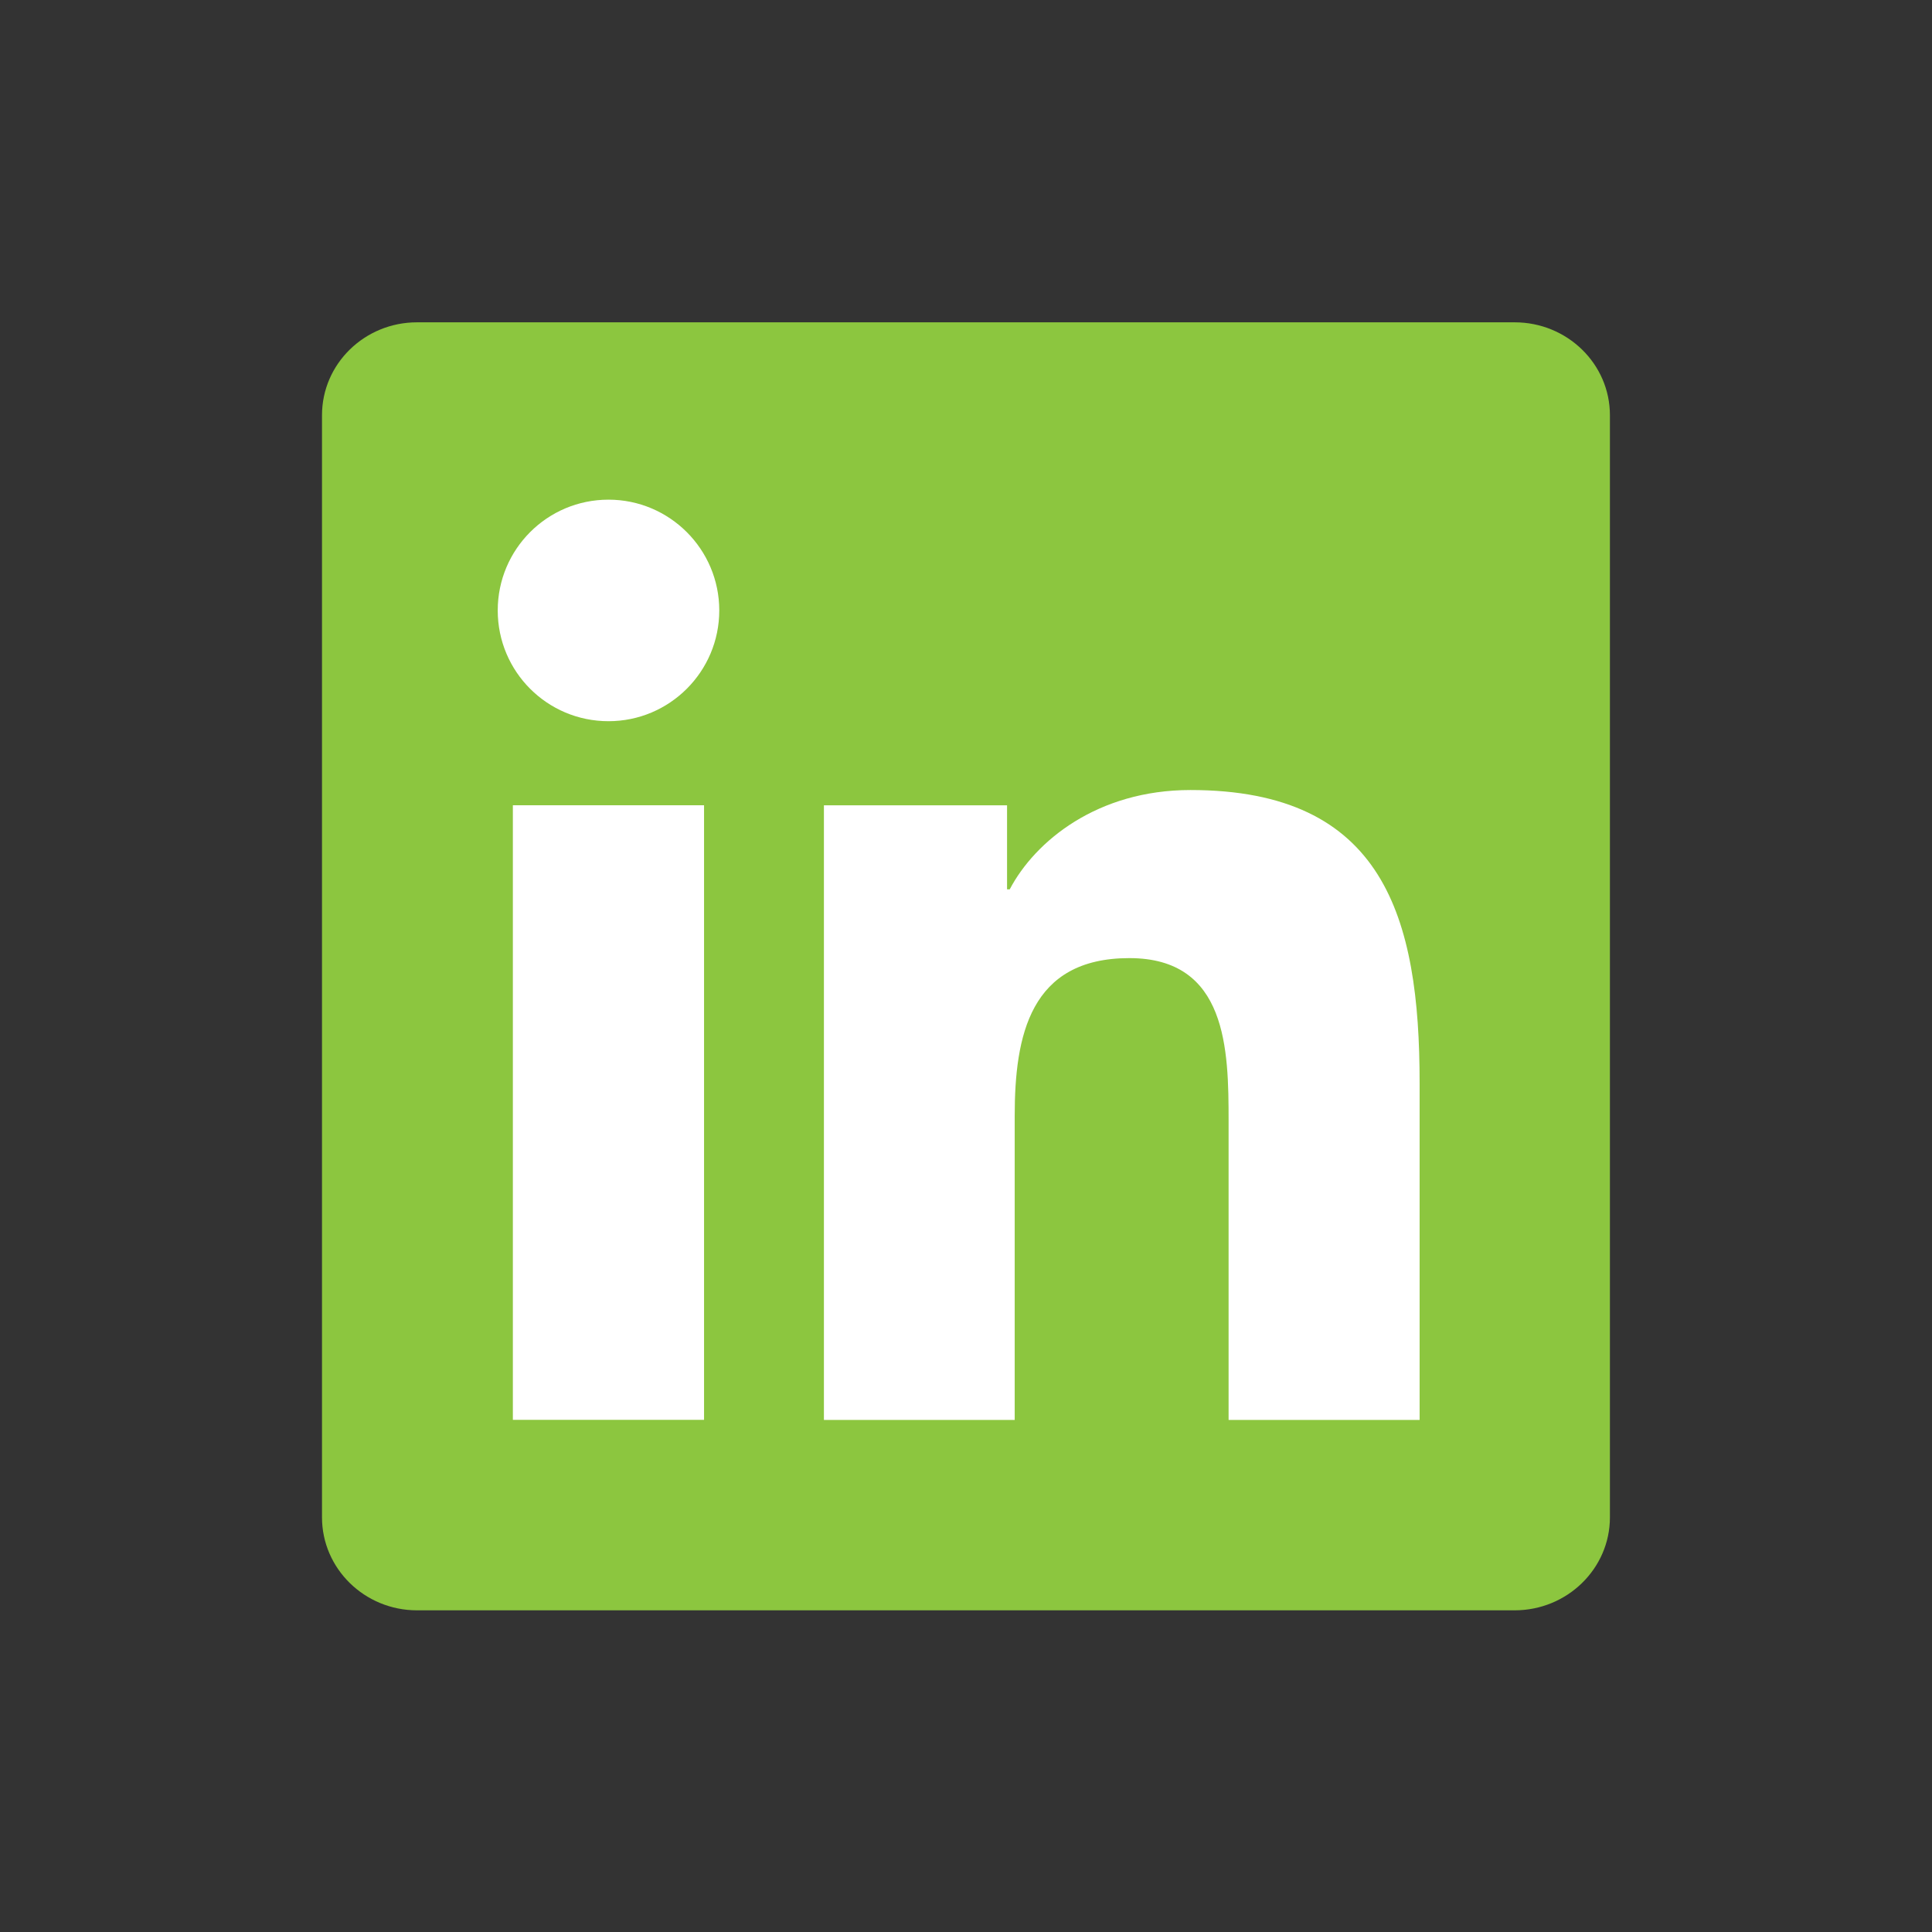 <?xml version="1.0" encoding="UTF-8"?>
<svg xmlns="http://www.w3.org/2000/svg" width="24" height="24" viewBox="0 0 24 24" fill="none">
  <rect x="0" y="0" width="24" height="24" fill="#333333" stroke="none"/>
  <path d="M18.816 4.004H5.18C4.529 4.004 4 4.52 4 5.158V18.849C4 19.486 4.529 20.004 5.18 20.004H18.816C19.468 20.004 19.999 19.486 19.999 18.849V5.158C19.999 4.52 19.468 4.004 18.816 4.004Z" fill="#8CC63F"></path>
  <path fill-rule="evenodd" clip-rule="evenodd" d="M8.746 10.003H6.371V17.638H8.746V10.003ZM8.935 7.583C8.935 6.824 8.318 6.207 7.559 6.207C6.797 6.207 6.183 6.824 6.183 7.583C6.183 8.343 6.797 8.959 7.559 8.959C8.318 8.959 8.935 8.343 8.935 7.583ZM12.51 10.004H10.235V17.639H12.605V13.863C12.605 12.867 12.794 11.902 14.029 11.902C15.246 11.902 15.262 13.041 15.262 13.926V17.639H17.635V13.452C17.635 11.395 17.191 9.814 14.788 9.814C13.633 9.814 12.859 10.447 12.543 11.048H12.51V10.004Z" fill="white"></path>
</svg>

